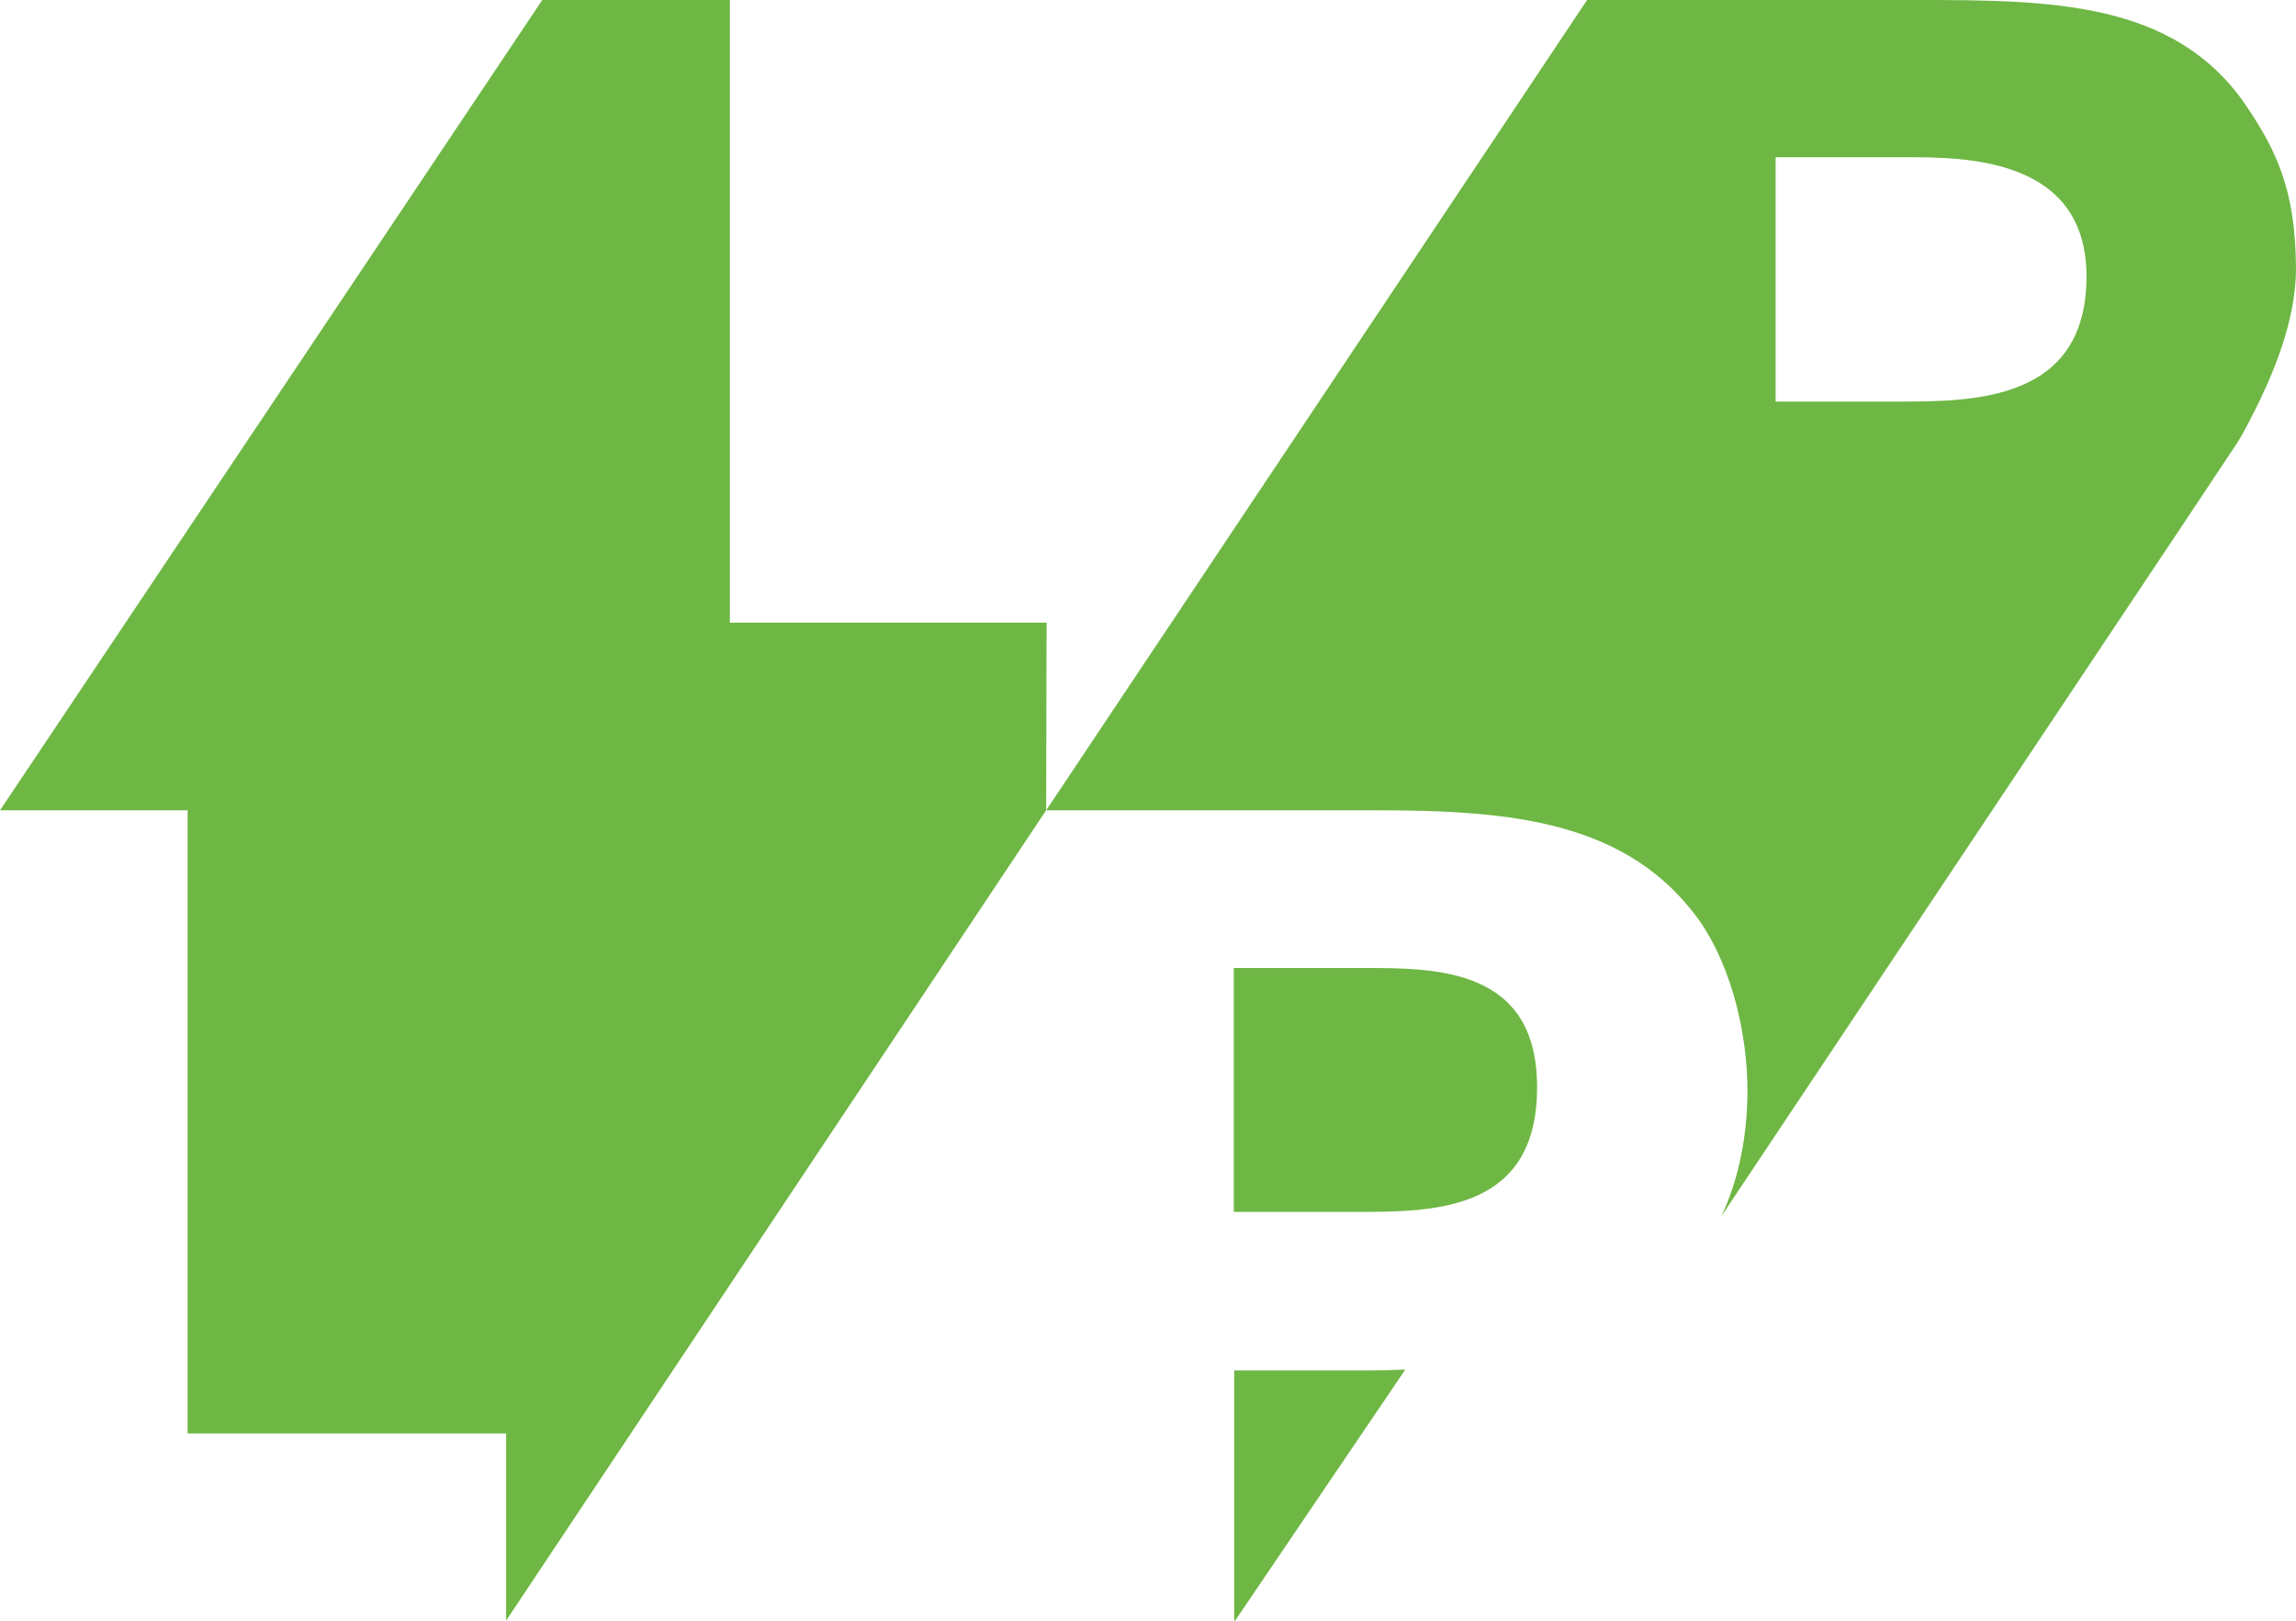 <?xml version="1.0" encoding="utf-8"?>
<!-- Generator: Adobe Illustrator 18.1.1, SVG Export Plug-In . SVG Version: 6.00 Build 0)  -->
<svg version="1.1" id="Layer_1" xmlns="http://www.w3.org/2000/svg" xmlns:xlink="http://www.w3.org/1999/xlink" x="0px" y="0px"
	 viewBox="249.5 327.9 514 362.8" enable-background="new 249.5 327.9 514 362.8" xml:space="preserve">
<g>
	<path fill="#6EB744" d="M525.8,634.6V691l38.3-56.5c-2.4,0.1-5.7,0.2-7.9,0.2H525.8z"/>
	<path fill="#6EB744" d="M554.8,544.6h-29.1v54.6h27.5c17.1,0,40.4,0,40.4-27.8C593.7,544.6,571.1,544.6,554.8,544.6z"/>
	<path fill="#6EB744" d="M752.1,351.2c-16-23.1-43.6-23.3-73.7-23.3h-73.6L483.7,509.3l0.1-42h-70.9V327.9h-42L249.5,509.3h42v139.5
		h71.3v41.9l120.9-181.4h73.7c30.1,0,56.8,2.2,72.9,25.2c7,10.4,10.4,25.1,10.4,37.6c0,9.8-1.9,19.7-5.8,28l104.1-156l11.3-17
		c1.5-2.3,3.9-7.1,5.2-9.8c4.1-8.6,8-19.1,8-29.4C763.4,370.4,759.1,361.5,752.1,351.2z M674.5,417.8h-27.5v-54.7h29.1
		c13.2,0,40.5,0,40.5,26.7C716.6,417.6,691.6,417.8,674.5,417.8z"/>
</g>
</svg>
